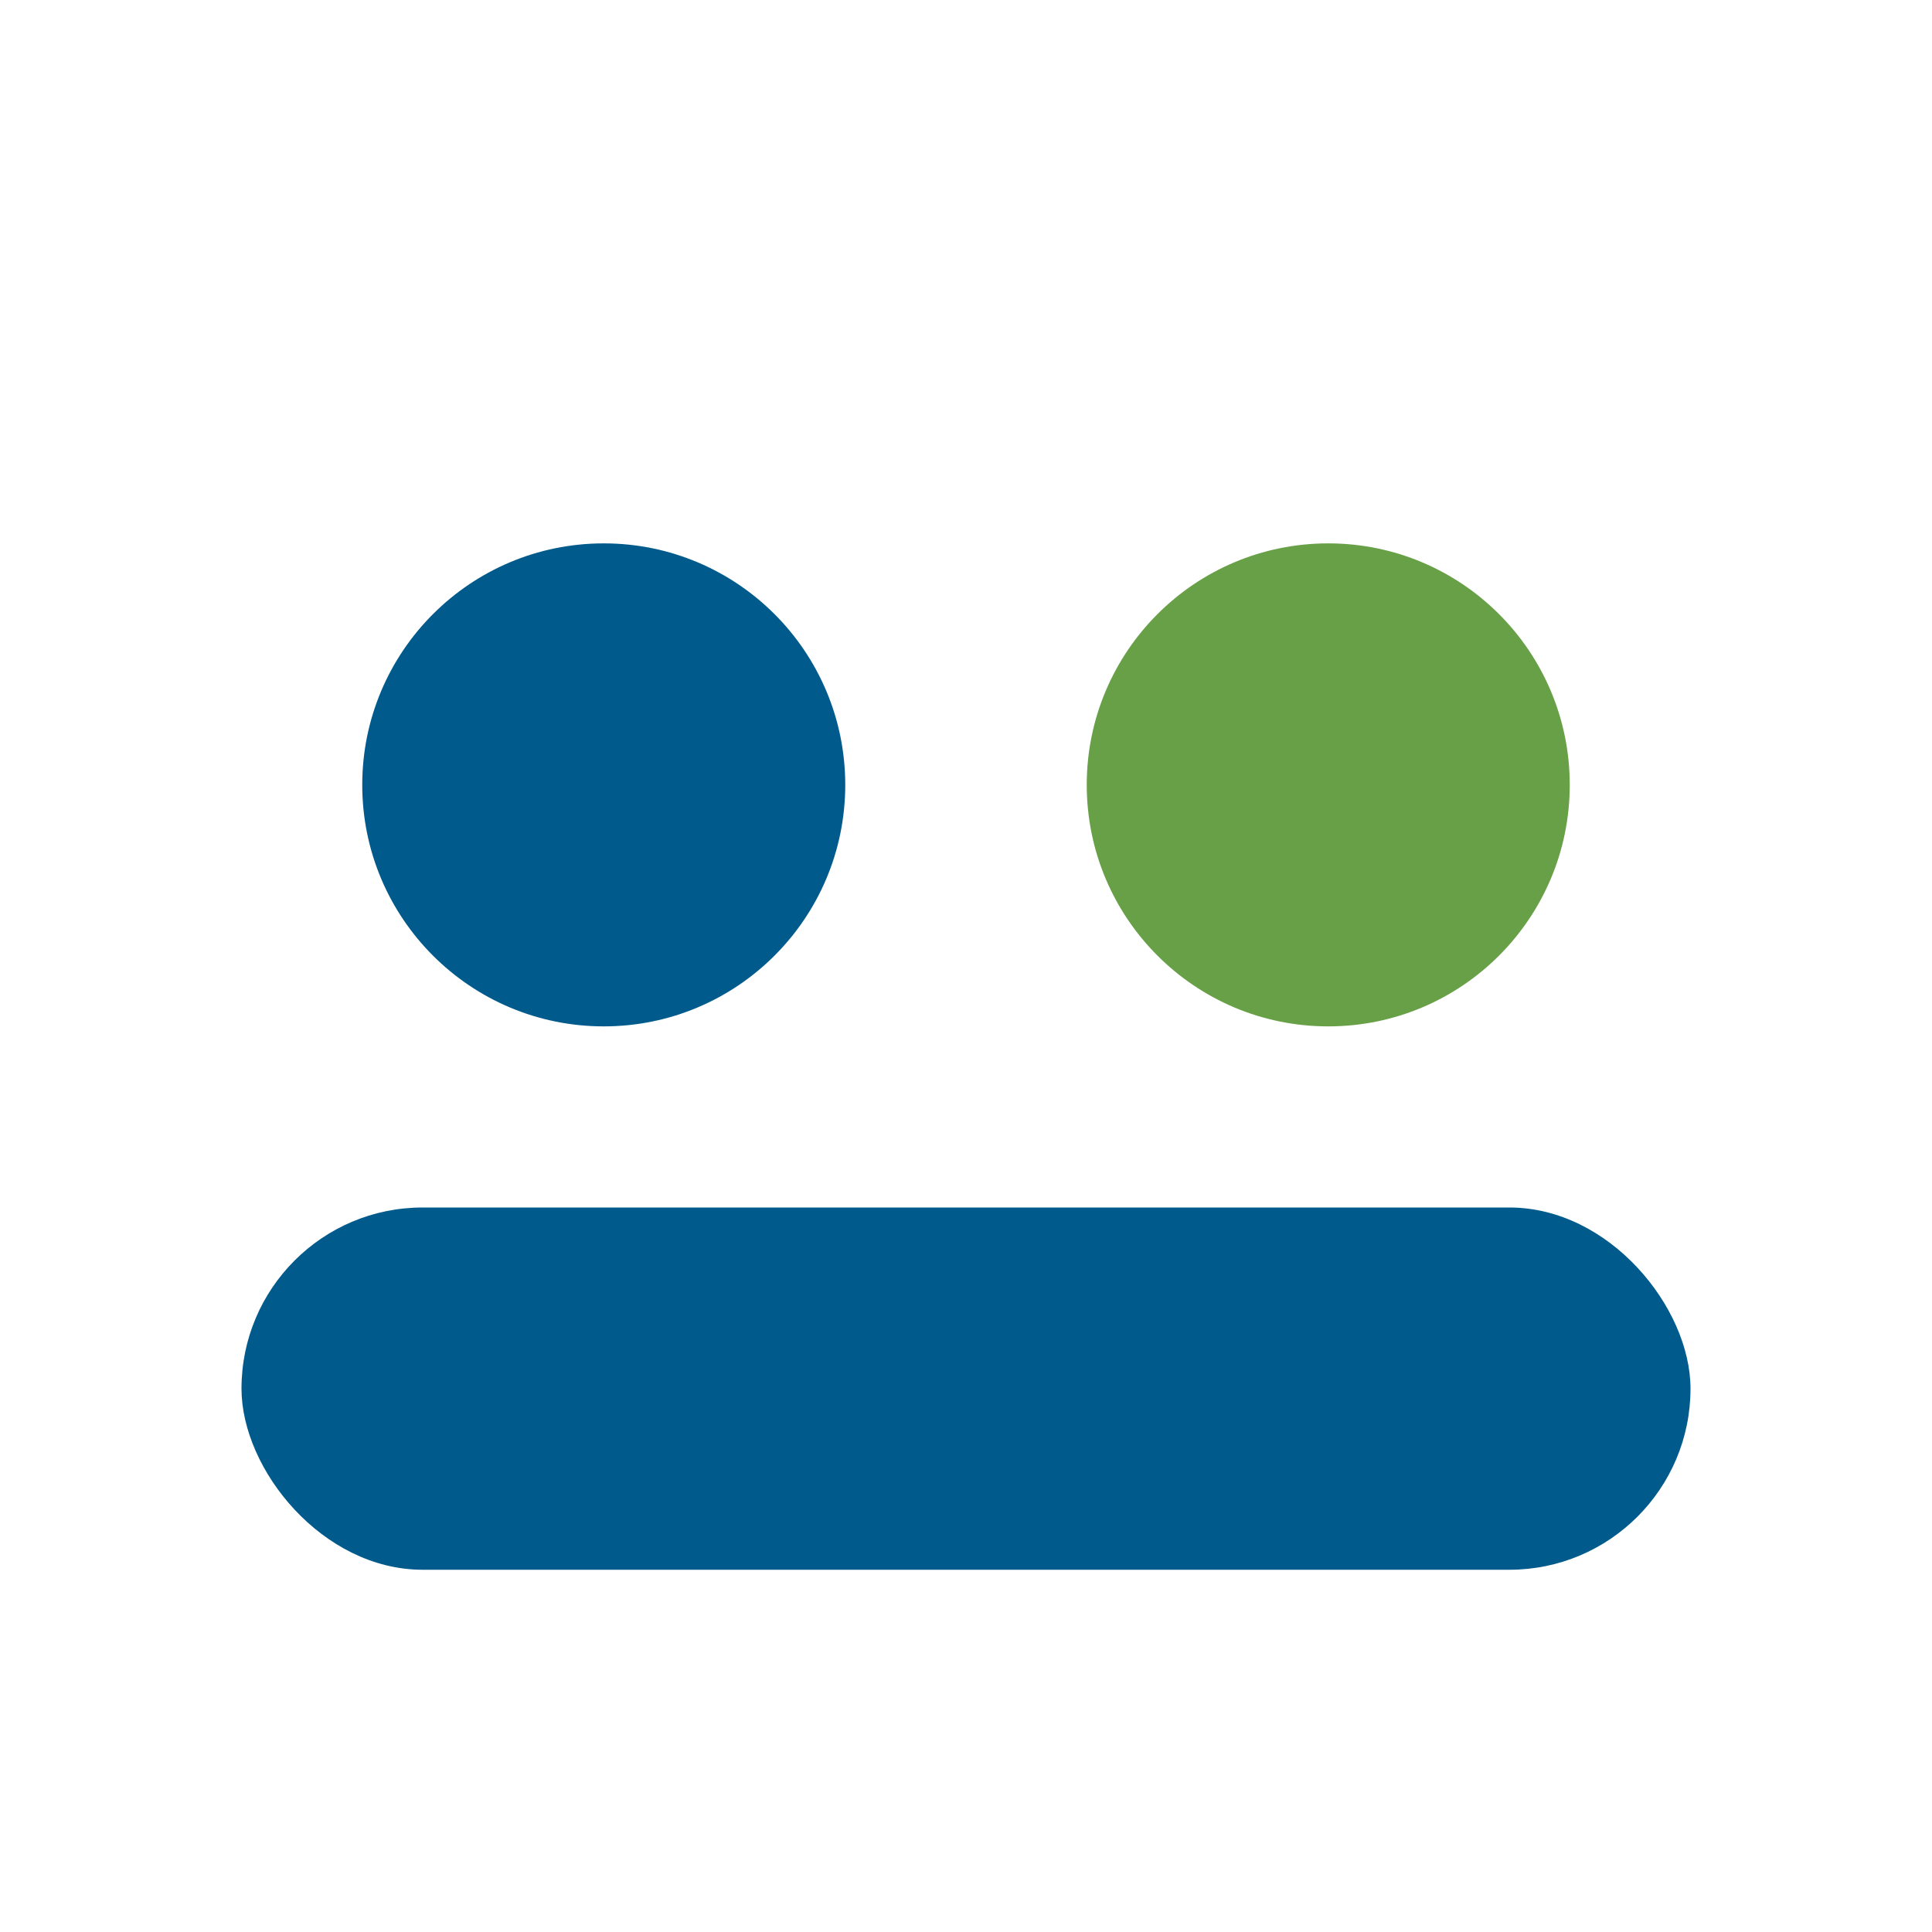 <?xml version="1.0" encoding="UTF-8"?>
<svg xmlns="http://www.w3.org/2000/svg" width="32" height="32" viewBox="0 0 32 32"><circle cx="10" cy="13" r="4" fill="#005A8C"/><circle cx="22" cy="13" r="4" fill="#67A046"/><rect x="4" y="20" width="24" height="6" rx="3" fill="#005A8C"/></svg>